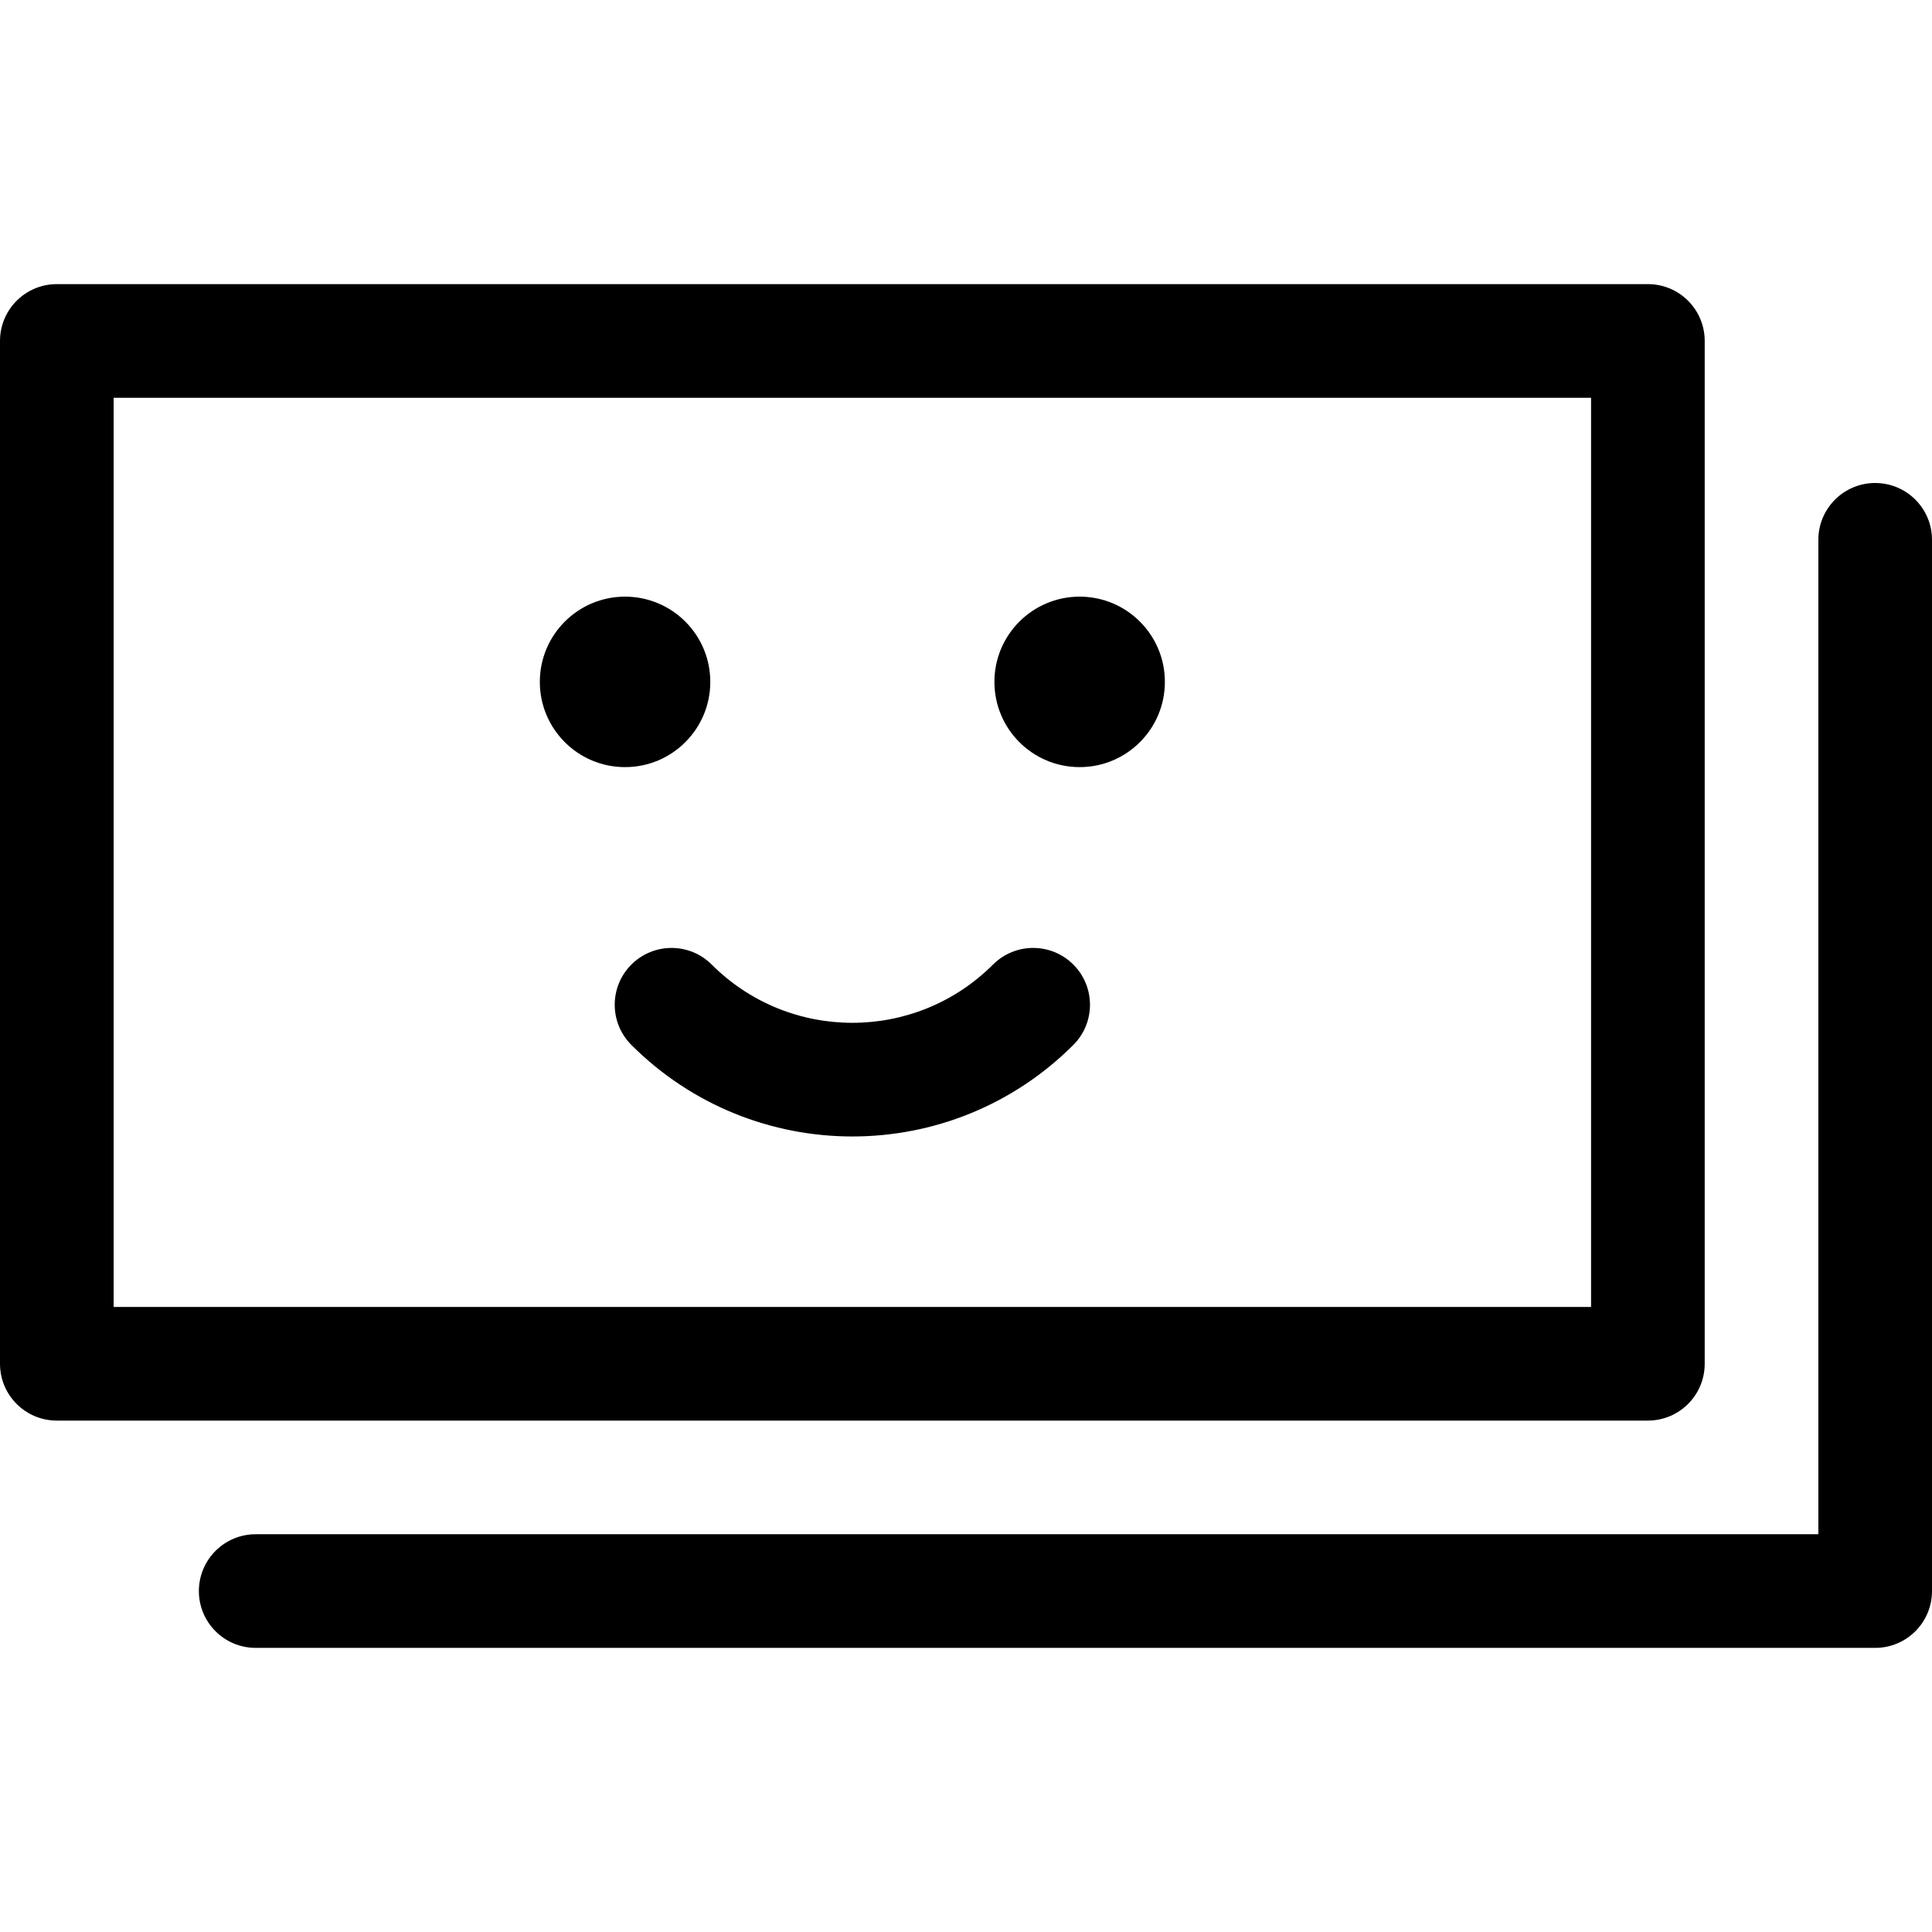 <svg height='100px' width='100px'  fill="#000000" xmlns="http://www.w3.org/2000/svg" viewBox="0 0 68 48" x="0px" y="0px"><path d="M58,306 L114,306 C115.105,306 116,306.895 116,308 L116,344 C116,345.105 115.105,346 114,346 L58,346 C56.895,346 56,345.105 56,344 L56,308 C56,306.895 56.895,306 58,306 Z M60,310 L60,342 L112,342 L112,310 L60,310 Z M90.95,329.95 C91.731,329.169 92.997,329.169 93.778,329.95 C94.559,330.731 94.559,331.997 93.778,332.778 C89.482,337.074 82.518,337.074 78.222,332.778 C77.441,331.997 77.441,330.731 78.222,329.95 C79.003,329.169 80.269,329.169 81.05,329.95 C83.784,332.683 88.216,332.683 90.95,329.95 Z M78,323 C76.343,323 75,321.657 75,320 C75,318.343 76.343,317 78,317 C79.657,317 81,318.343 81,320 C81,321.657 79.657,323 78,323 Z M94,323 C92.343,323 91,321.657 91,320 C91,318.343 92.343,317 94,317 C95.657,317 97,318.343 97,320 C97,321.657 95.657,323 94,323 Z M120,350 L120,315 C120,313.895 120.895,313 122,313 C123.105,313 124,313.895 124,315 L124,352 C124,353.105 123.105,354 122,354 L65,354 C63.895,354 63,353.105 63,352 C63,350.895 63.895,350 65,350 L120,350 Z" transform="translate(-56 -306)"></path></svg>